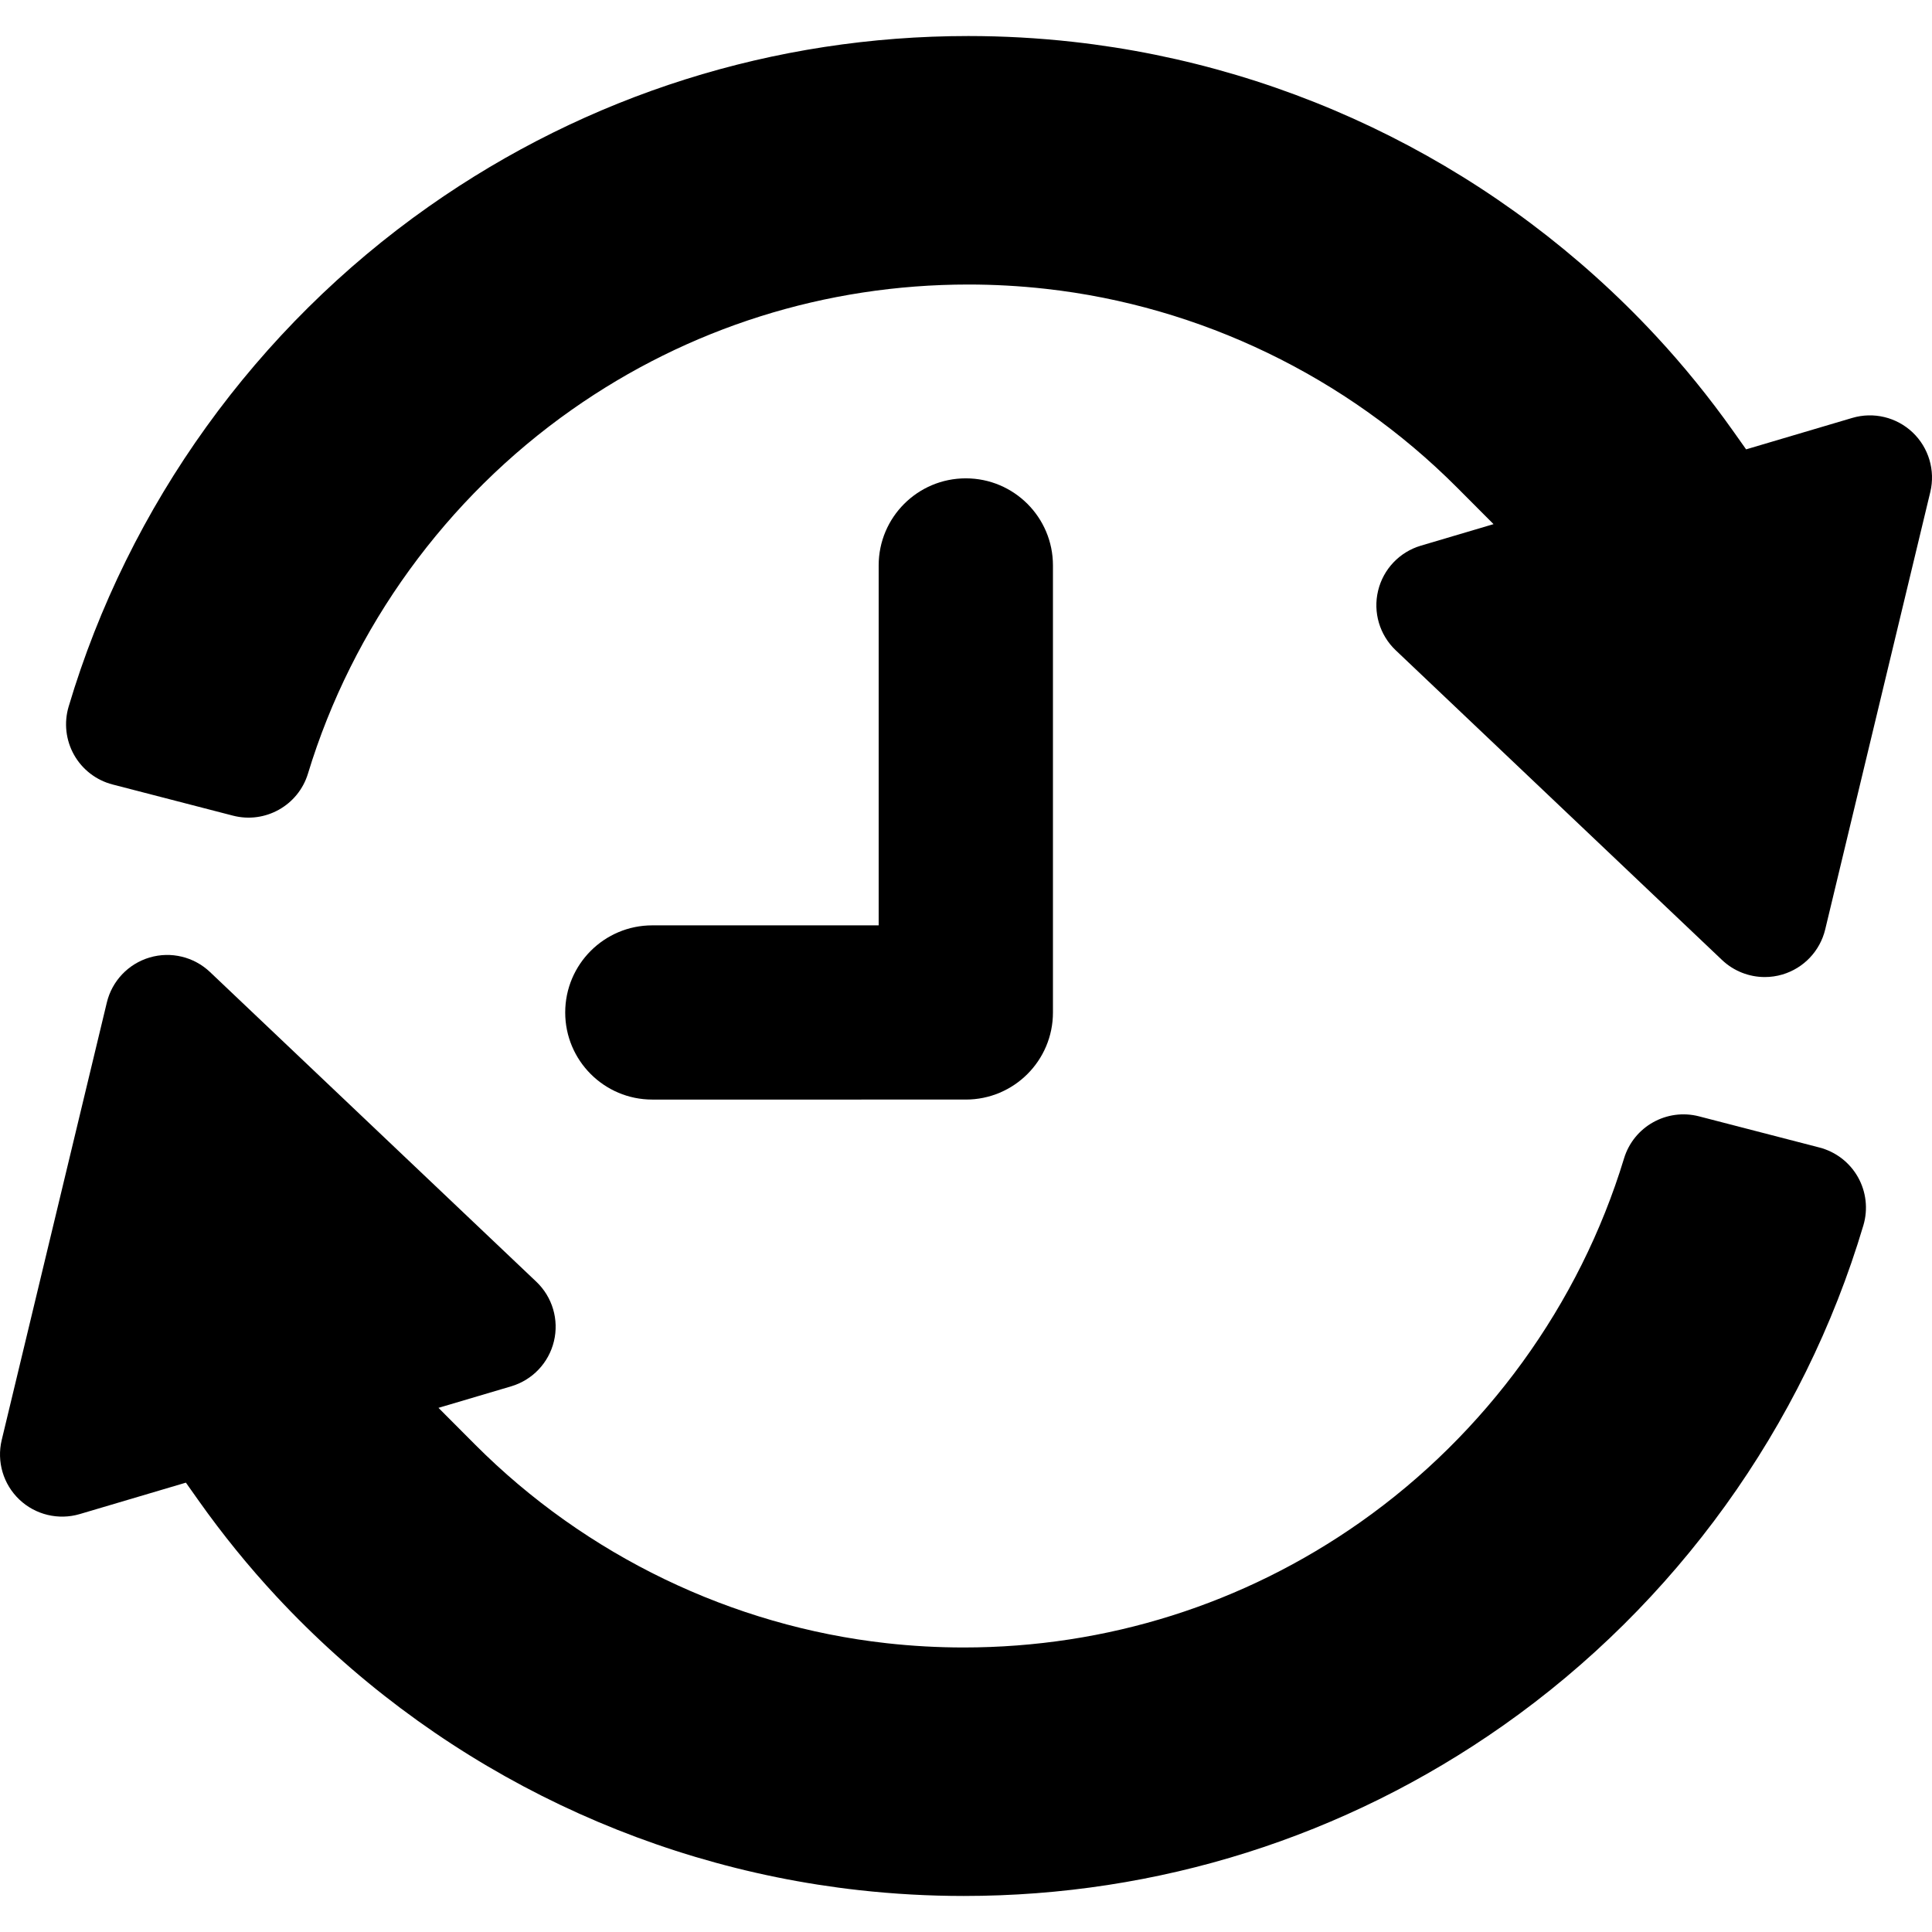 <?xml version="1.0" encoding="iso-8859-1"?>
<!-- Uploaded to: SVG Repo, www.svgrepo.com, Generator: SVG Repo Mixer Tools -->
<!DOCTYPE svg PUBLIC "-//W3C//DTD SVG 1.1//EN" "http://www.w3.org/Graphics/SVG/1.1/DTD/svg11.dtd">
<svg fill="#000000" version="1.1" id="Capa_1" xmlns="http://www.w3.org/2000/svg" xmlns:xlink="http://www.w3.org/1999/xlink" 
	 width="800px" height="800px" viewBox="0 0 342.784 342.785"
	 xml:space="preserve">
<g>
	<g>
		<path d="M339.352,76.725c-2.858-2.71-6.945-3.693-10.72-2.574l-18.829,5.576l-2.28-3.22c-4.23-5.973-8.86-11.674-13.759-16.945
			c-27.173-29.234-63.899-47.75-103.412-52.14c-6.141-0.685-12.382-1.03-18.546-1.03c-34.488,0-67.585,10.455-95.71,30.234
			c-30.601,21.524-53.3,53.042-63.921,88.75c-0.851,2.868-0.502,5.958,0.968,8.564c1.473,2.604,3.94,4.5,6.838,5.248l21.353,5.528
			c5.712,1.479,11.59-1.812,13.308-7.465c7.888-25.945,24.515-48.874,46.819-64.563c20.656-14.527,44.986-22.207,70.355-22.207
			c4.55,0,9.15,0.255,13.67,0.759c27.448,3.048,53.362,15.551,72.974,35.205l6.53,6.551l-12.898,3.82
			c-3.775,1.118-6.669,4.165-7.586,7.995c-0.921,3.828,0.271,7.857,3.13,10.568l57.893,54.947c2.078,1.97,4.803,3.027,7.59,3.027
			c1.044,0,2.099-0.148,3.128-0.453c3.775-1.119,6.669-4.166,7.588-7.993l18.648-77.613
			C343.397,83.464,342.205,79.435,339.352,76.725z"/>
		<path d="M322.806,203.596l-21.354-5.528c-5.719-1.48-11.592,1.812-13.309,7.465c-7.887,25.945-24.514,48.875-46.818,64.563
			c-20.655,14.526-44.985,22.207-70.354,22.207c-4.55,0-9.15-0.255-13.671-0.759c-27.448-3.049-53.362-15.551-72.974-35.205
			l-6.53-6.551l12.899-3.82c3.775-1.118,6.668-4.165,7.586-7.995c0.921-3.829-0.271-7.856-3.13-10.567l-57.893-54.947
			c-2.856-2.71-6.944-3.693-10.718-2.574c-3.775,1.119-6.668,4.166-7.587,7.992L0.304,255.49c-0.918,3.83,0.275,7.859,3.129,10.57
			c2.856,2.71,6.944,3.691,10.72,2.574l18.829-5.576l2.28,3.221c4.23,5.973,8.86,11.674,13.759,16.944
			c27.173,29.233,63.899,47.75,103.412,52.14c6.14,0.684,12.382,1.029,18.547,1.029c34.488,0,67.584-10.455,95.709-30.234
			c30.602-21.523,53.3-53.041,63.921-88.75c0.852-2.867,0.502-5.957-0.968-8.563C328.171,206.24,325.703,204.345,322.806,203.596z"
			/>
		<path d="M171.357,195.09c8.542,0,15.462-6.921,15.462-15.448v-79.325c0-8.527-6.921-15.448-15.462-15.448
			c-8.539,0-15.46,6.921-15.46,15.448v63.864h-40.172c-8.521,0-15.443,6.922-15.443,15.461c0,8.525,6.922,15.448,15.443,15.448
			H171.357z"/>
	</g>
</g>
</svg>